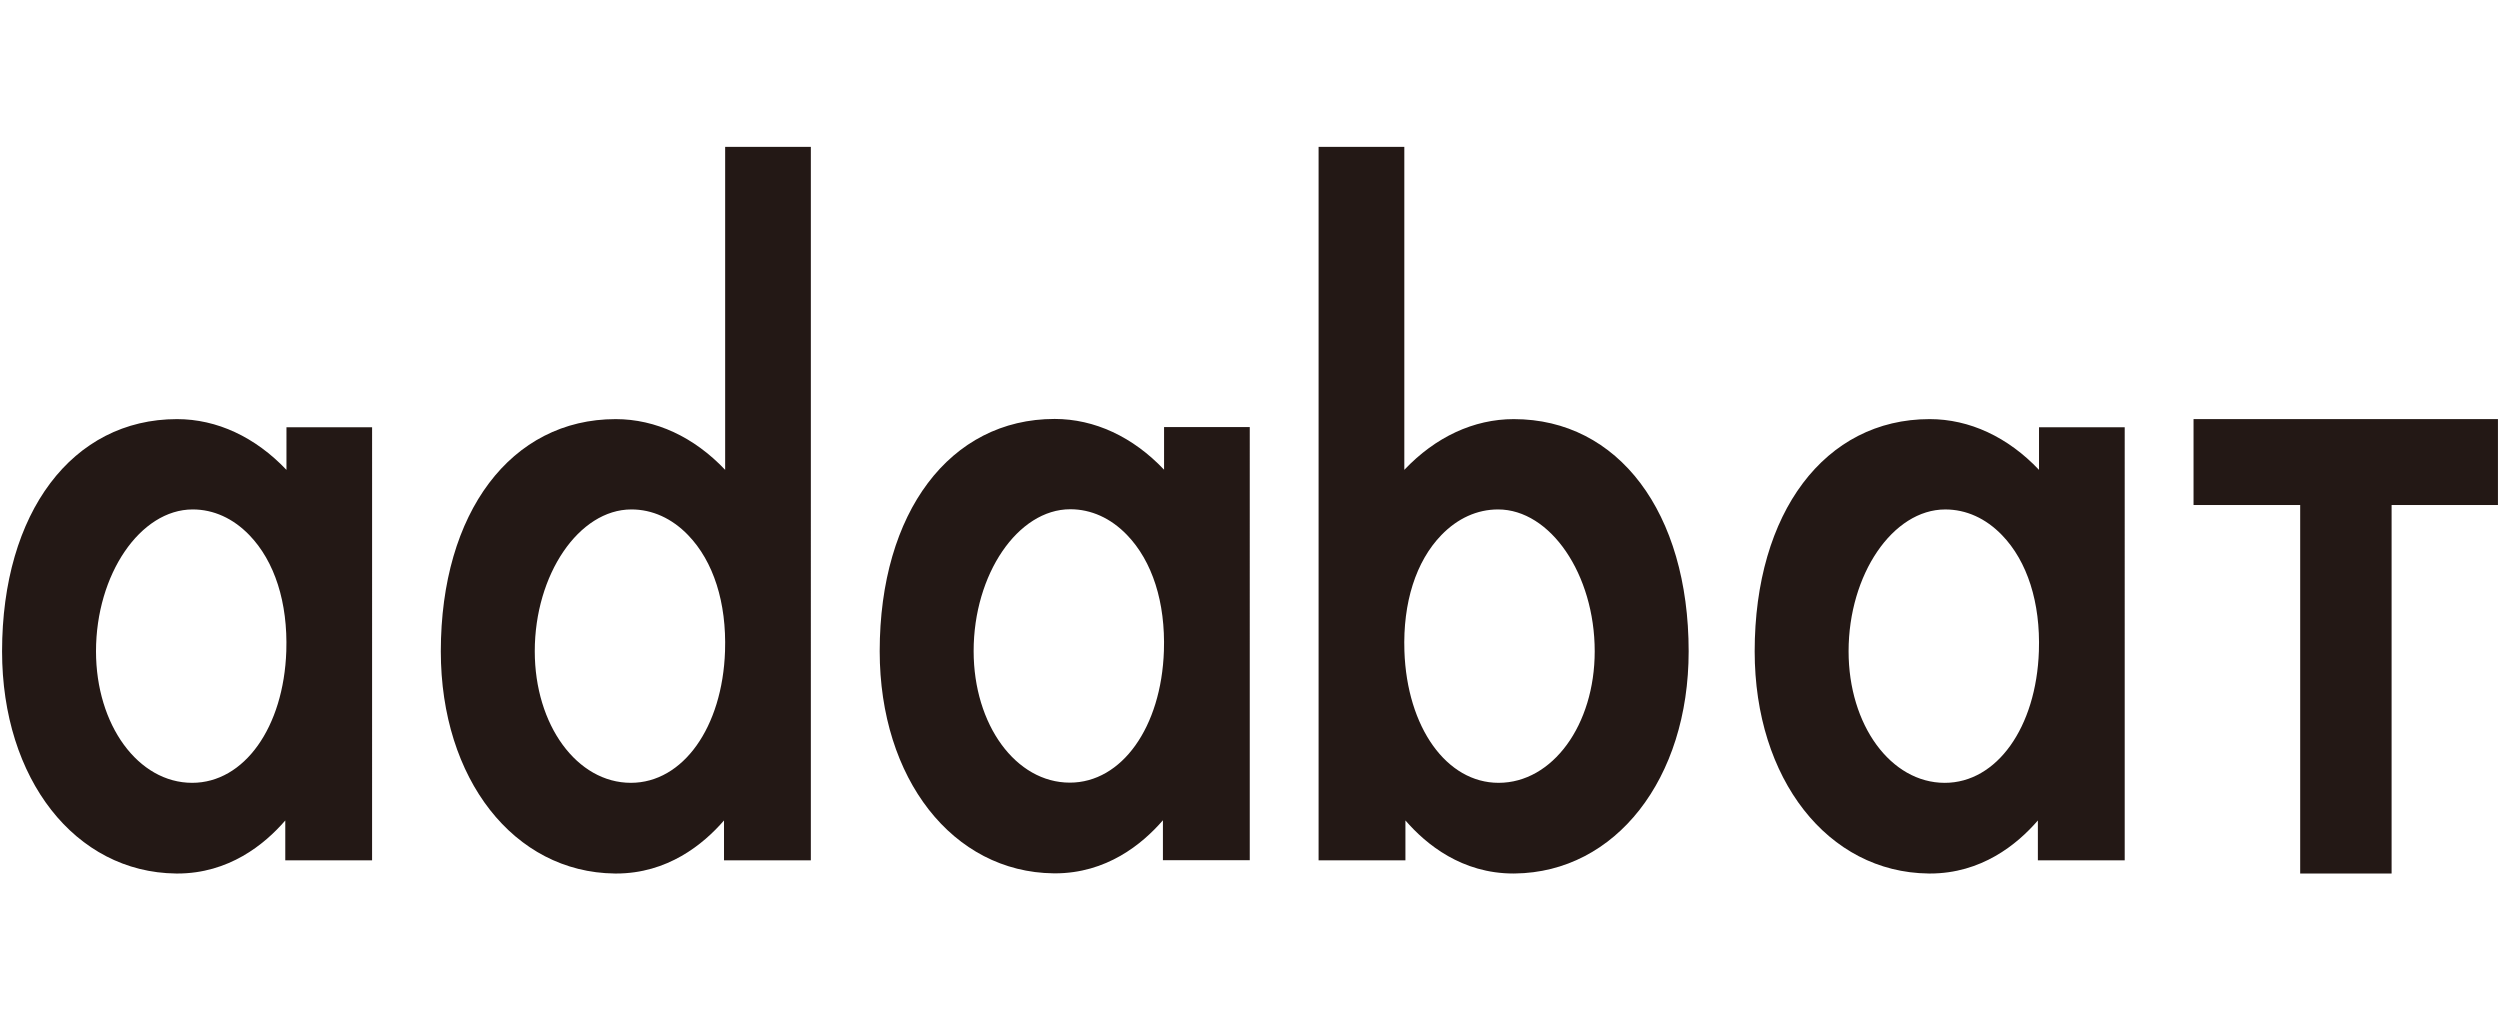 <?xml version="1.0" encoding="iso-8859-1"?>
<!-- Generator: Adobe Illustrator 28.7.7, SVG Export Plug-In . SVG Version: 9.03 Build 56771)  -->
<svg version="1.1" id="&#x30EC;&#x30A4;&#x30E4;&#x30FC;_1"
	 xmlns="http://www.w3.org/2000/svg" xmlns:xlink="http://www.w3.org/1999/xlink" x="0px" y="0px" width="147px" height="60px"
	 viewBox="0 0 147 60" style="enable-background:new 0 0 147 60;" xml:space="preserve">
<g>
	<path style="fill:#231815;" d="M42.639,27.627c-1.828-1.931-4.085-2.983-6.436-2.983c-6.151,0-10.283,5.489-10.283,13.657
		c0,7.503,4.3,12.996,10.223,13.061c0.028,0,0.057,0.001,0.086,0.001c3.014,0,5.114-1.701,6.343-3.12v2.346h5.106V8.637h-5.039
		V27.627z M37.126,29.955c1.227,0,2.379,0.521,3.332,1.507c1.497,1.548,2.269,3.971,2.174,6.822
		c-0.15,4.489-2.478,7.746-5.536,7.746c-3.169,0-5.652-3.398-5.652-7.735C31.444,33.775,34.046,29.955,37.126,29.955z"/>
	<path style="fill:#231815;" d="M89.008,24.644c-2.351,0-4.606,1.052-6.434,2.983V8.637h-5.041v41.951h5.106v-2.346
		c1.228,1.42,3.328,3.12,6.347,3.12c0.028,0,0.057-0.001,0.086-0.001c5.922-0.065,10.221-5.558,10.221-13.061
		C99.293,30.132,95.159,24.644,89.008,24.644z M93.769,38.295c0,4.337-2.483,7.735-5.652,7.735c-3.057,0-5.386-3.258-5.538-7.746
		c-0.095-2.851,0.676-5.274,2.173-6.822c0.954-0.986,2.106-1.507,3.333-1.507C91.165,29.955,93.769,33.775,93.769,38.295z"/>
	<path style="fill:#231815;" d="M119.894,27.628c-1.83-1.931-4.085-2.984-6.432-2.984c-6.152,0-10.287,5.489-10.287,13.657
		c0,7.503,4.299,12.996,10.221,13.061c0.029,0,0.058,0.001,0.086,0.001c3.019,0,5.118-1.699,6.345-3.119v2.345h5.106V25.122h-5.039
		V27.628z M117.715,31.462c1.496,1.547,2.268,3.97,2.172,6.823c-0.152,4.489-2.478,7.746-5.534,7.746
		c-3.172,0-5.656-3.398-5.656-7.735c0-4.52,2.603-8.34,5.684-8.34C115.609,29.955,116.762,30.476,117.715,31.462z"/>
	<path style="fill:#231815;" d="M16.844,27.629c-1.832-1.932-4.088-2.985-6.436-2.985c-6.153,0-10.286,5.489-10.286,13.657
		c0,7.503,4.299,12.996,10.223,13.061c0.029,0,0.057,0.001,0.085,0.001c3.019,0,5.118-1.7,6.345-3.119v2.345h5.104V25.122h-5.035
		V27.629z M14.658,31.46c1.498,1.548,2.27,3.972,2.177,6.824c-0.152,4.489-2.479,7.746-5.536,7.746
		c-3.171,0-5.654-3.398-5.654-7.735c0-4.52,2.604-8.34,5.686-8.34C12.554,29.955,13.705,30.476,14.658,31.46z"/>
	<path style="fill:#231815;" d="M68.447,27.618c-1.829-1.931-4.085-2.984-6.434-2.984c-6.153,0-10.287,5.489-10.287,13.657
		c0,7.502,4.3,12.995,10.223,13.061c0.029,0,0.057,0.001,0.086,0.001c3.016,0,5.116-1.701,6.345-3.121v2.347h5.106V25.112h-5.039
		V27.618z M62.933,29.944c1.225,0,2.377,0.52,3.33,1.506c1.498,1.548,2.27,3.972,2.175,6.823c-0.152,4.489-2.478,7.746-5.532,7.746
		c-3.172,0-5.656-3.398-5.656-7.735C57.249,33.764,59.852,29.944,62.933,29.944z"/>
	<polygon style="fill:#231815;" points="128.98,24.643 128.98,29.695 135.251,29.695 135.251,51.363 140.626,51.363 140.626,29.695 
		146.879,29.695 146.879,24.643 	"/>
</g>
</svg>

